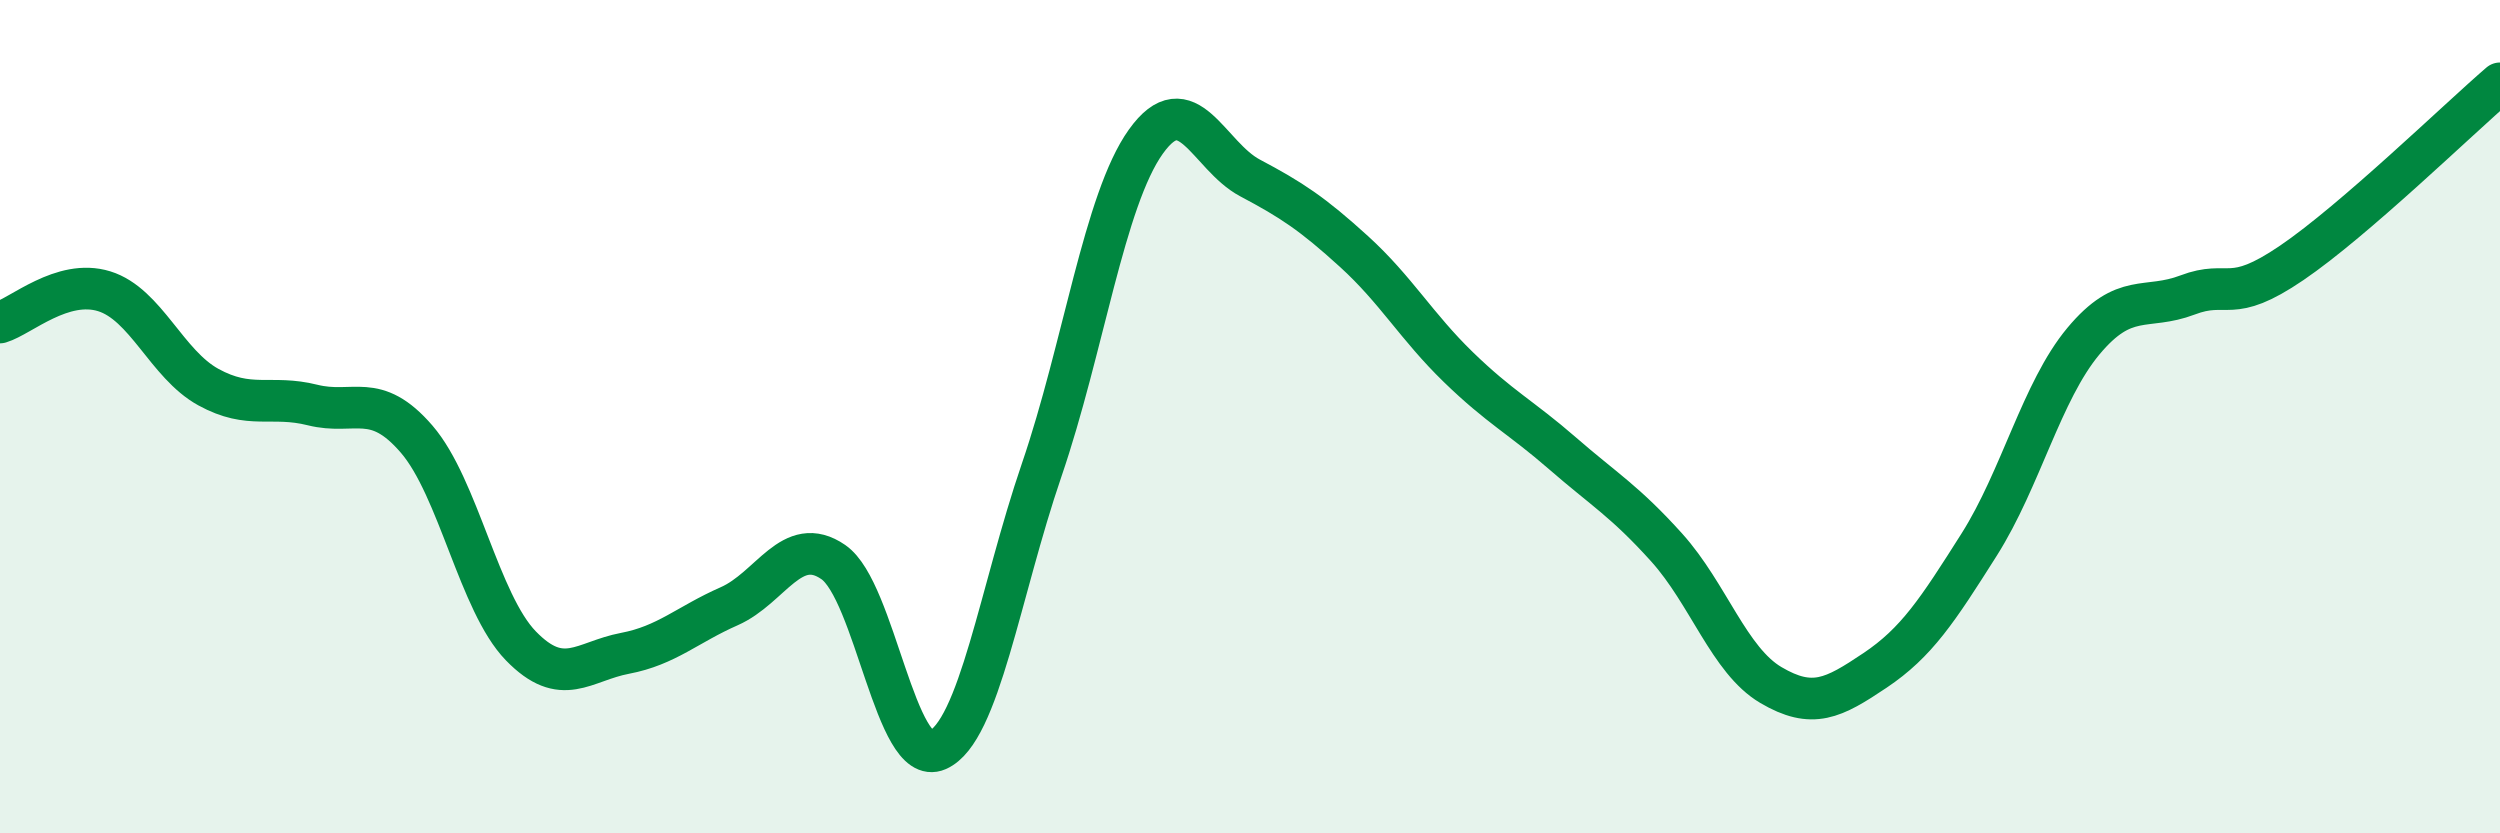 
    <svg width="60" height="20" viewBox="0 0 60 20" xmlns="http://www.w3.org/2000/svg">
      <path
        d="M 0,7.74 C 0.5,7.59 1.5,6.68 2.5,6.99 C 3.5,7.3 4,8.74 5,9.29 C 6,9.84 6.5,9.47 7.5,9.72 C 8.5,9.97 9,9.38 10,10.54 C 11,11.7 11.5,14.47 12.5,15.5 C 13.5,16.53 14,15.87 15,15.68 C 16,15.49 16.5,14.99 17.5,14.55 C 18.5,14.11 19,12.8 20,13.49 C 21,14.18 21.5,18.44 22.5,18 C 23.5,17.56 24,14.2 25,11.28 C 26,8.36 26.5,4.8 27.5,3.4 C 28.5,2 29,3.74 30,4.27 C 31,4.8 31.5,5.13 32.5,6.04 C 33.5,6.95 34,7.84 35,8.81 C 36,9.78 36.5,10.01 37.5,10.88 C 38.5,11.75 39,12.03 40,13.14 C 41,14.25 41.5,15.85 42.5,16.44 C 43.5,17.03 44,16.76 45,16.09 C 46,15.42 46.5,14.65 47.5,13.07 C 48.5,11.49 49,9.39 50,8.19 C 51,6.99 51.5,7.46 52.5,7.08 C 53.5,6.7 53.5,7.33 55,6.31 C 56.5,5.29 59,2.86 60,2L60 20L0 20Z"
        fill="#008740"
        opacity="0.1"
        stroke-linecap="round"
        stroke-linejoin="round"
      />
      <path
        d="M 0,7.74 C 0.5,7.59 1.5,6.68 2.5,6.99 C 3.5,7.3 4,8.74 5,9.29 C 6,9.84 6.5,9.47 7.5,9.72 C 8.5,9.97 9,9.38 10,10.54 C 11,11.7 11.5,14.47 12.5,15.5 C 13.5,16.53 14,15.87 15,15.68 C 16,15.49 16.5,14.99 17.5,14.55 C 18.5,14.11 19,12.8 20,13.49 C 21,14.18 21.5,18.44 22.5,18 C 23.5,17.56 24,14.2 25,11.28 C 26,8.36 26.5,4.8 27.5,3.4 C 28.5,2 29,3.74 30,4.27 C 31,4.8 31.5,5.13 32.5,6.04 C 33.5,6.95 34,7.84 35,8.81 C 36,9.78 36.5,10.01 37.5,10.88 C 38.5,11.75 39,12.03 40,13.14 C 41,14.25 41.5,15.85 42.5,16.44 C 43.5,17.03 44,16.76 45,16.09 C 46,15.42 46.5,14.65 47.5,13.07 C 48.5,11.49 49,9.39 50,8.19 C 51,6.99 51.5,7.46 52.5,7.08 C 53.5,6.7 53.5,7.33 55,6.31 C 56.5,5.29 59,2.86 60,2"
        stroke="#008740"
        stroke-width="1"
        fill="none"
        stroke-linecap="round"
        stroke-linejoin="round"
      />
    </svg>
  